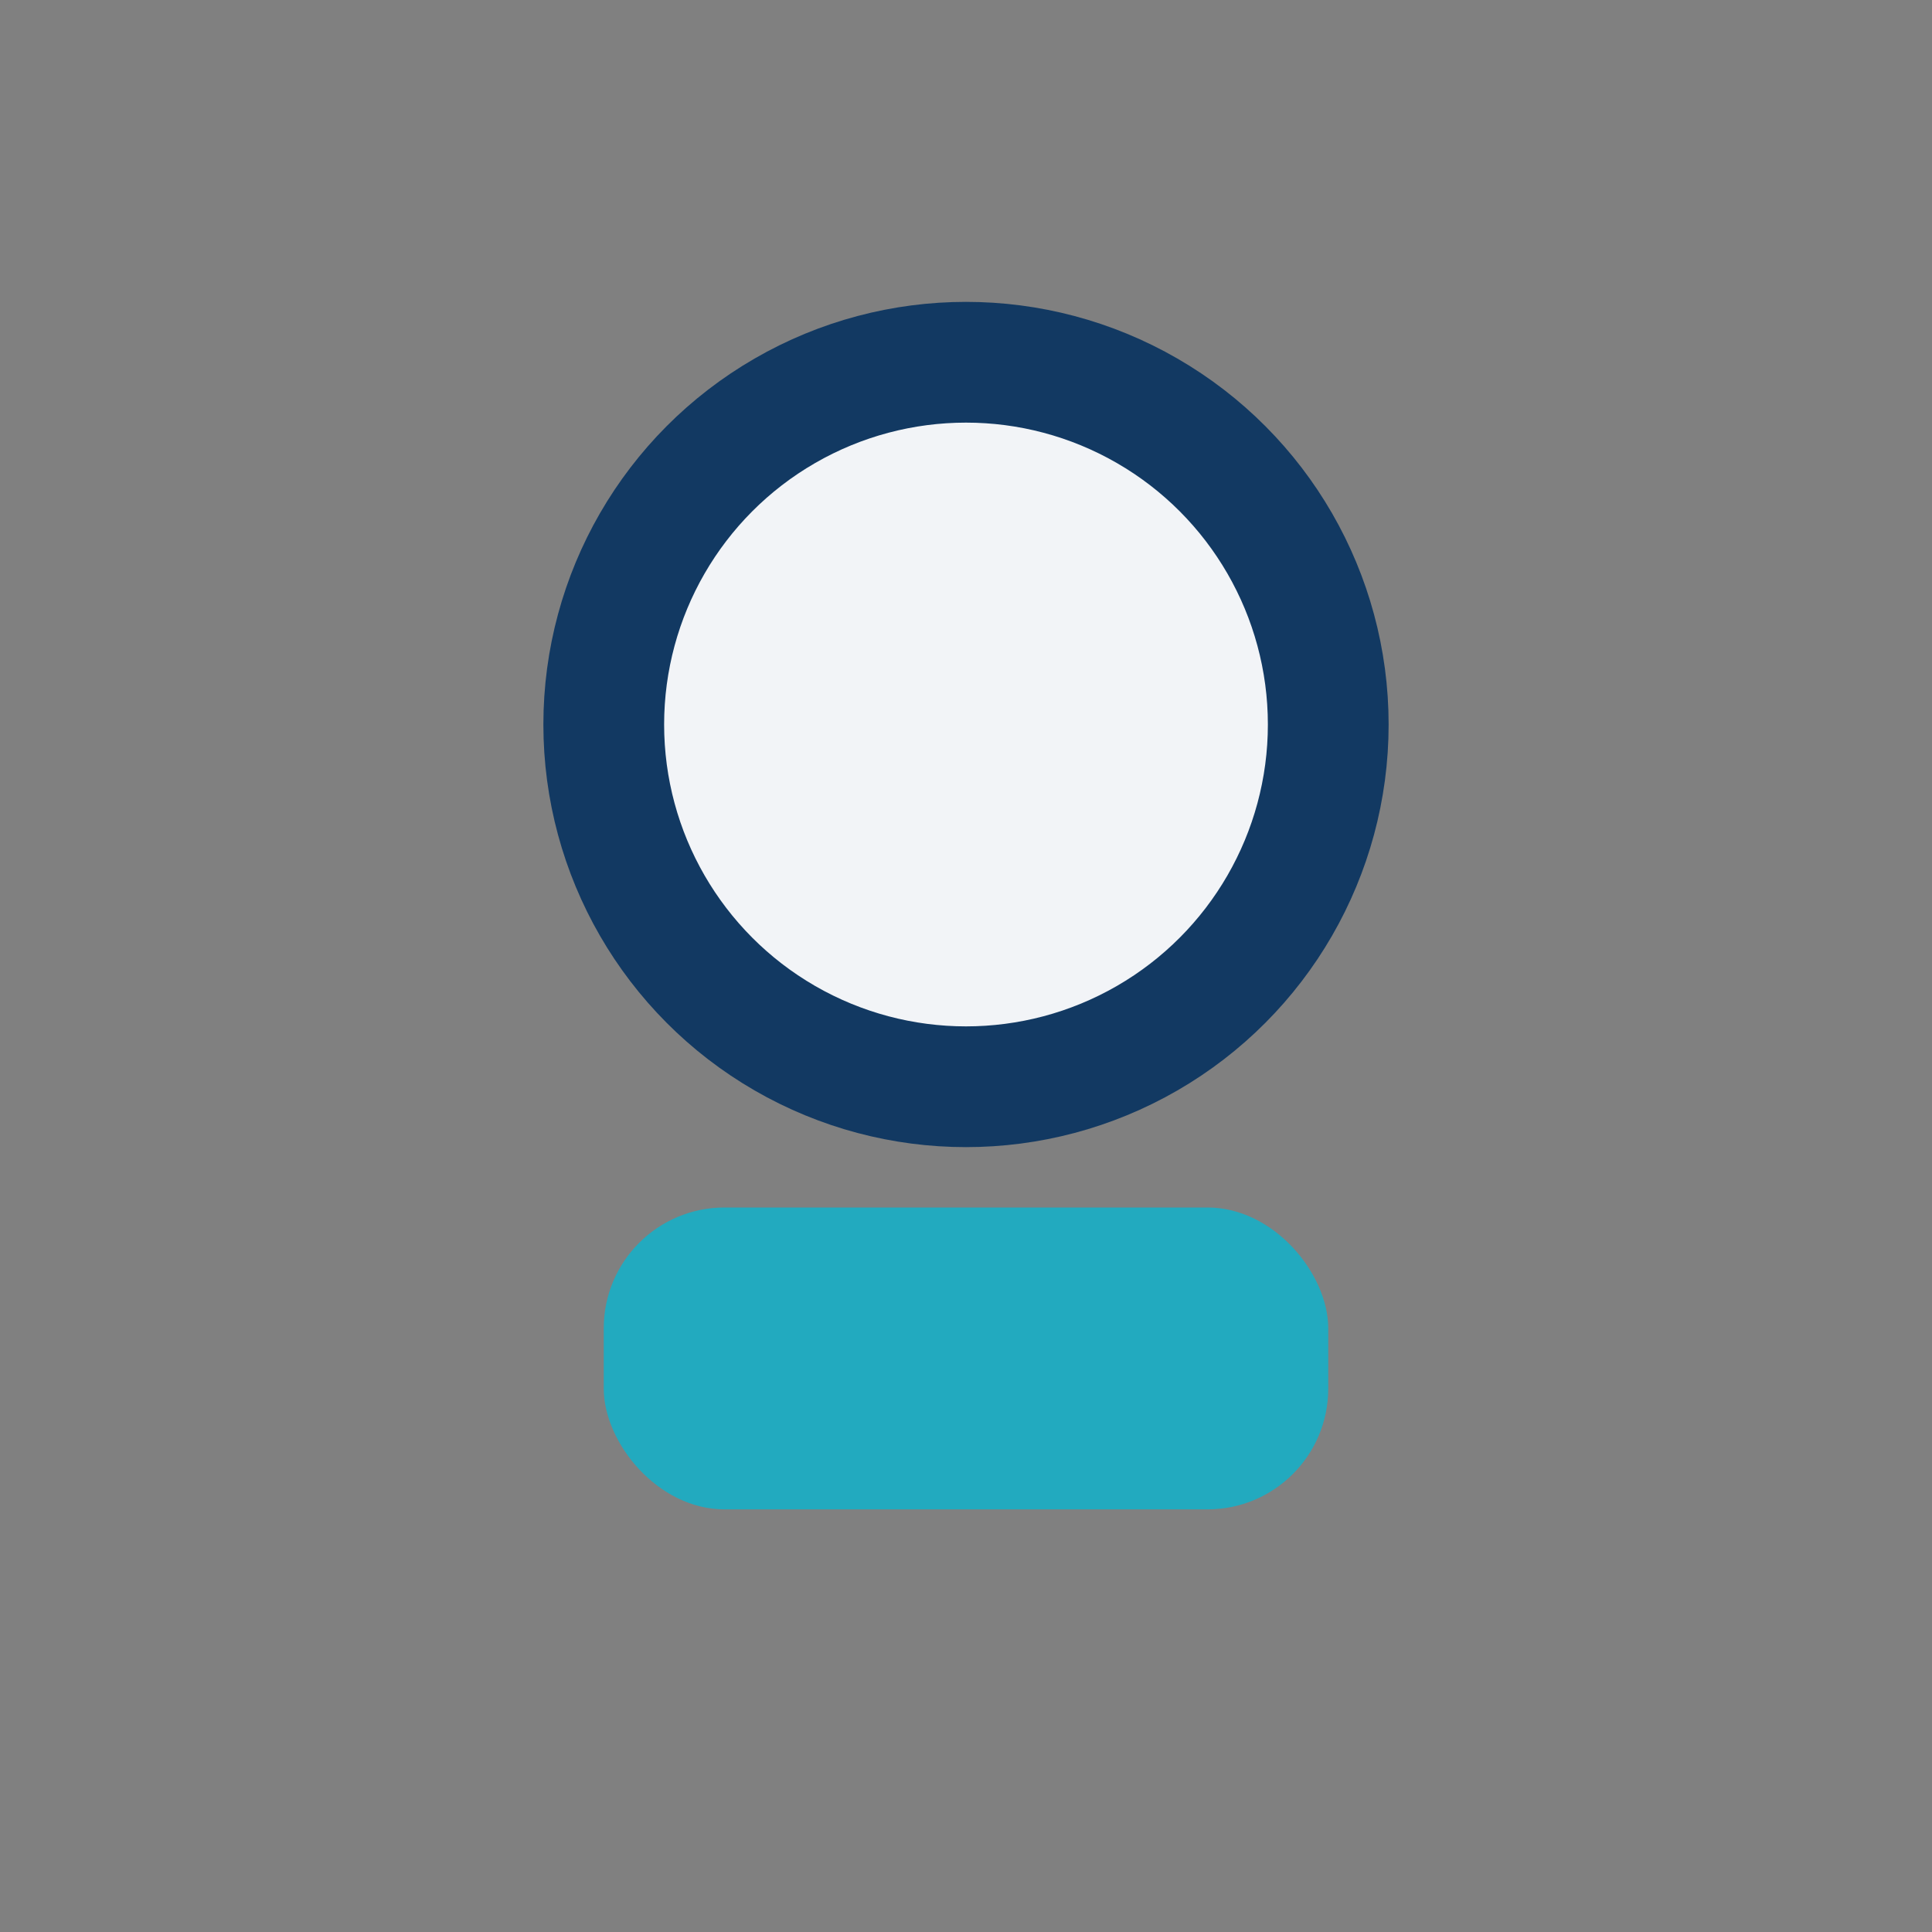 <?xml version="1.0" encoding="UTF-8"?>
<svg xmlns="http://www.w3.org/2000/svg" width="32" height="32" viewBox="0 0 32 32"><rect x="0" y="0" width="32" height="32" fill="#808080" stroke="none"/><circle cx="16" cy="12" r="6" fill="#F2F4F7" stroke="#123962" stroke-width="2"/><rect x="10" y="20" width="12" height="5" rx="2" fill="#22AABF"/></svg>